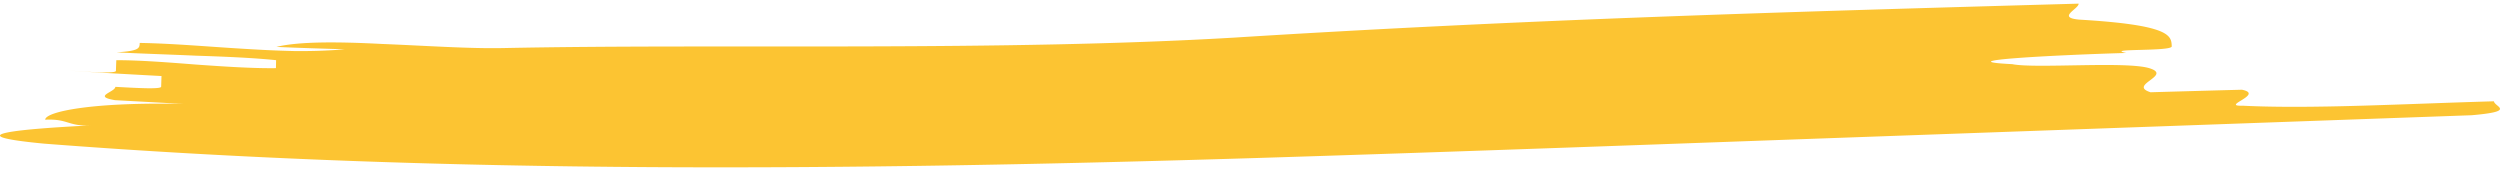 <?xml version="1.0" encoding="UTF-8" standalone="no"?><svg xmlns:xlink="http://www.w3.org/1999/xlink" preserveAspectRatio="xMidYMid meet" data-bbox="0 0.335 423.496 27.732" xmlns="http://www.w3.org/2000/svg" viewBox="0 0.335 423.496 27.732" height="29" width="424" data-type="color" role="presentation" aria-hidden="true">
    <g>
        <path fill="#FCC432" d="M85.4 7.858c19.109-.39 40.344-.213 61.639-.282 21.296-.06 42.652-.345 61.966-1.483 23.159-1.457 47.324-2.622 71.513-3.519 24.18-.906 48.372-1.584 71.6-2.239.032.906-3.788 2.362.104 2.708 15.532.914 15.605 2.725 15.667 4.527.032.906-11.609.327-7.711 1.121-11.609.327-30.955 1.318-19.304 1.896 3.907.793 19.352-.542 23.275.7 3.922 1.24-3.763 2.819.151 4.061 3.875-.113 11.618-.328 15.485-.43 3.899.794-3.771 2.82.104 2.707 11.641.58 27.111-.308 42.586-.747.032.906 3.949 1.698-3.779 2.36-33.857 1.208-67.962 2.43-102.177 3.651-34.225 1.223-68.545 2.505-102.94 3.574-68.757 2.115-137.911 2.87-206.109-2.411-15.568-1.48-3.777-2.504 7.936-3.09-3.904.195-3.85-1.16-7.754-.964.062-1.364 7.924-3.02 23.448-2.674-3.88-.216-7.759-.423-11.638-.639-3.858-.658.045-1.353.078-2.255 3.88.216 7.749.424 7.76-.027.013-.45.046-1.353.058-1.804-3.86-.208-11.609-.622-15.468-.91 3.857.268 7.729.495 7.749.034.012-.45.045-1.353.066-1.805 3.866-.012 8.691.363 13.516.739 4.823.345 9.65.66 13.523.608l.027-1.352c-3.86-.398-8.688-.603-13.51-.759-4.828-.215-9.658-.36-13.519-.568 3.882-.243 3.894-.694 3.927-1.596 5.784.103 11.563.636 17.352.979 2.891.181 5.788.332 8.676.394a93.37 93.37 0 0 0 8.694-.286c-3.853-.14-7.711-.228-11.57-.416 3.879-.943 10.627-.872 17.855-.498 7.22.285 14.935.832 20.724.695z" data-color="1"></path>
    </g>
</svg>